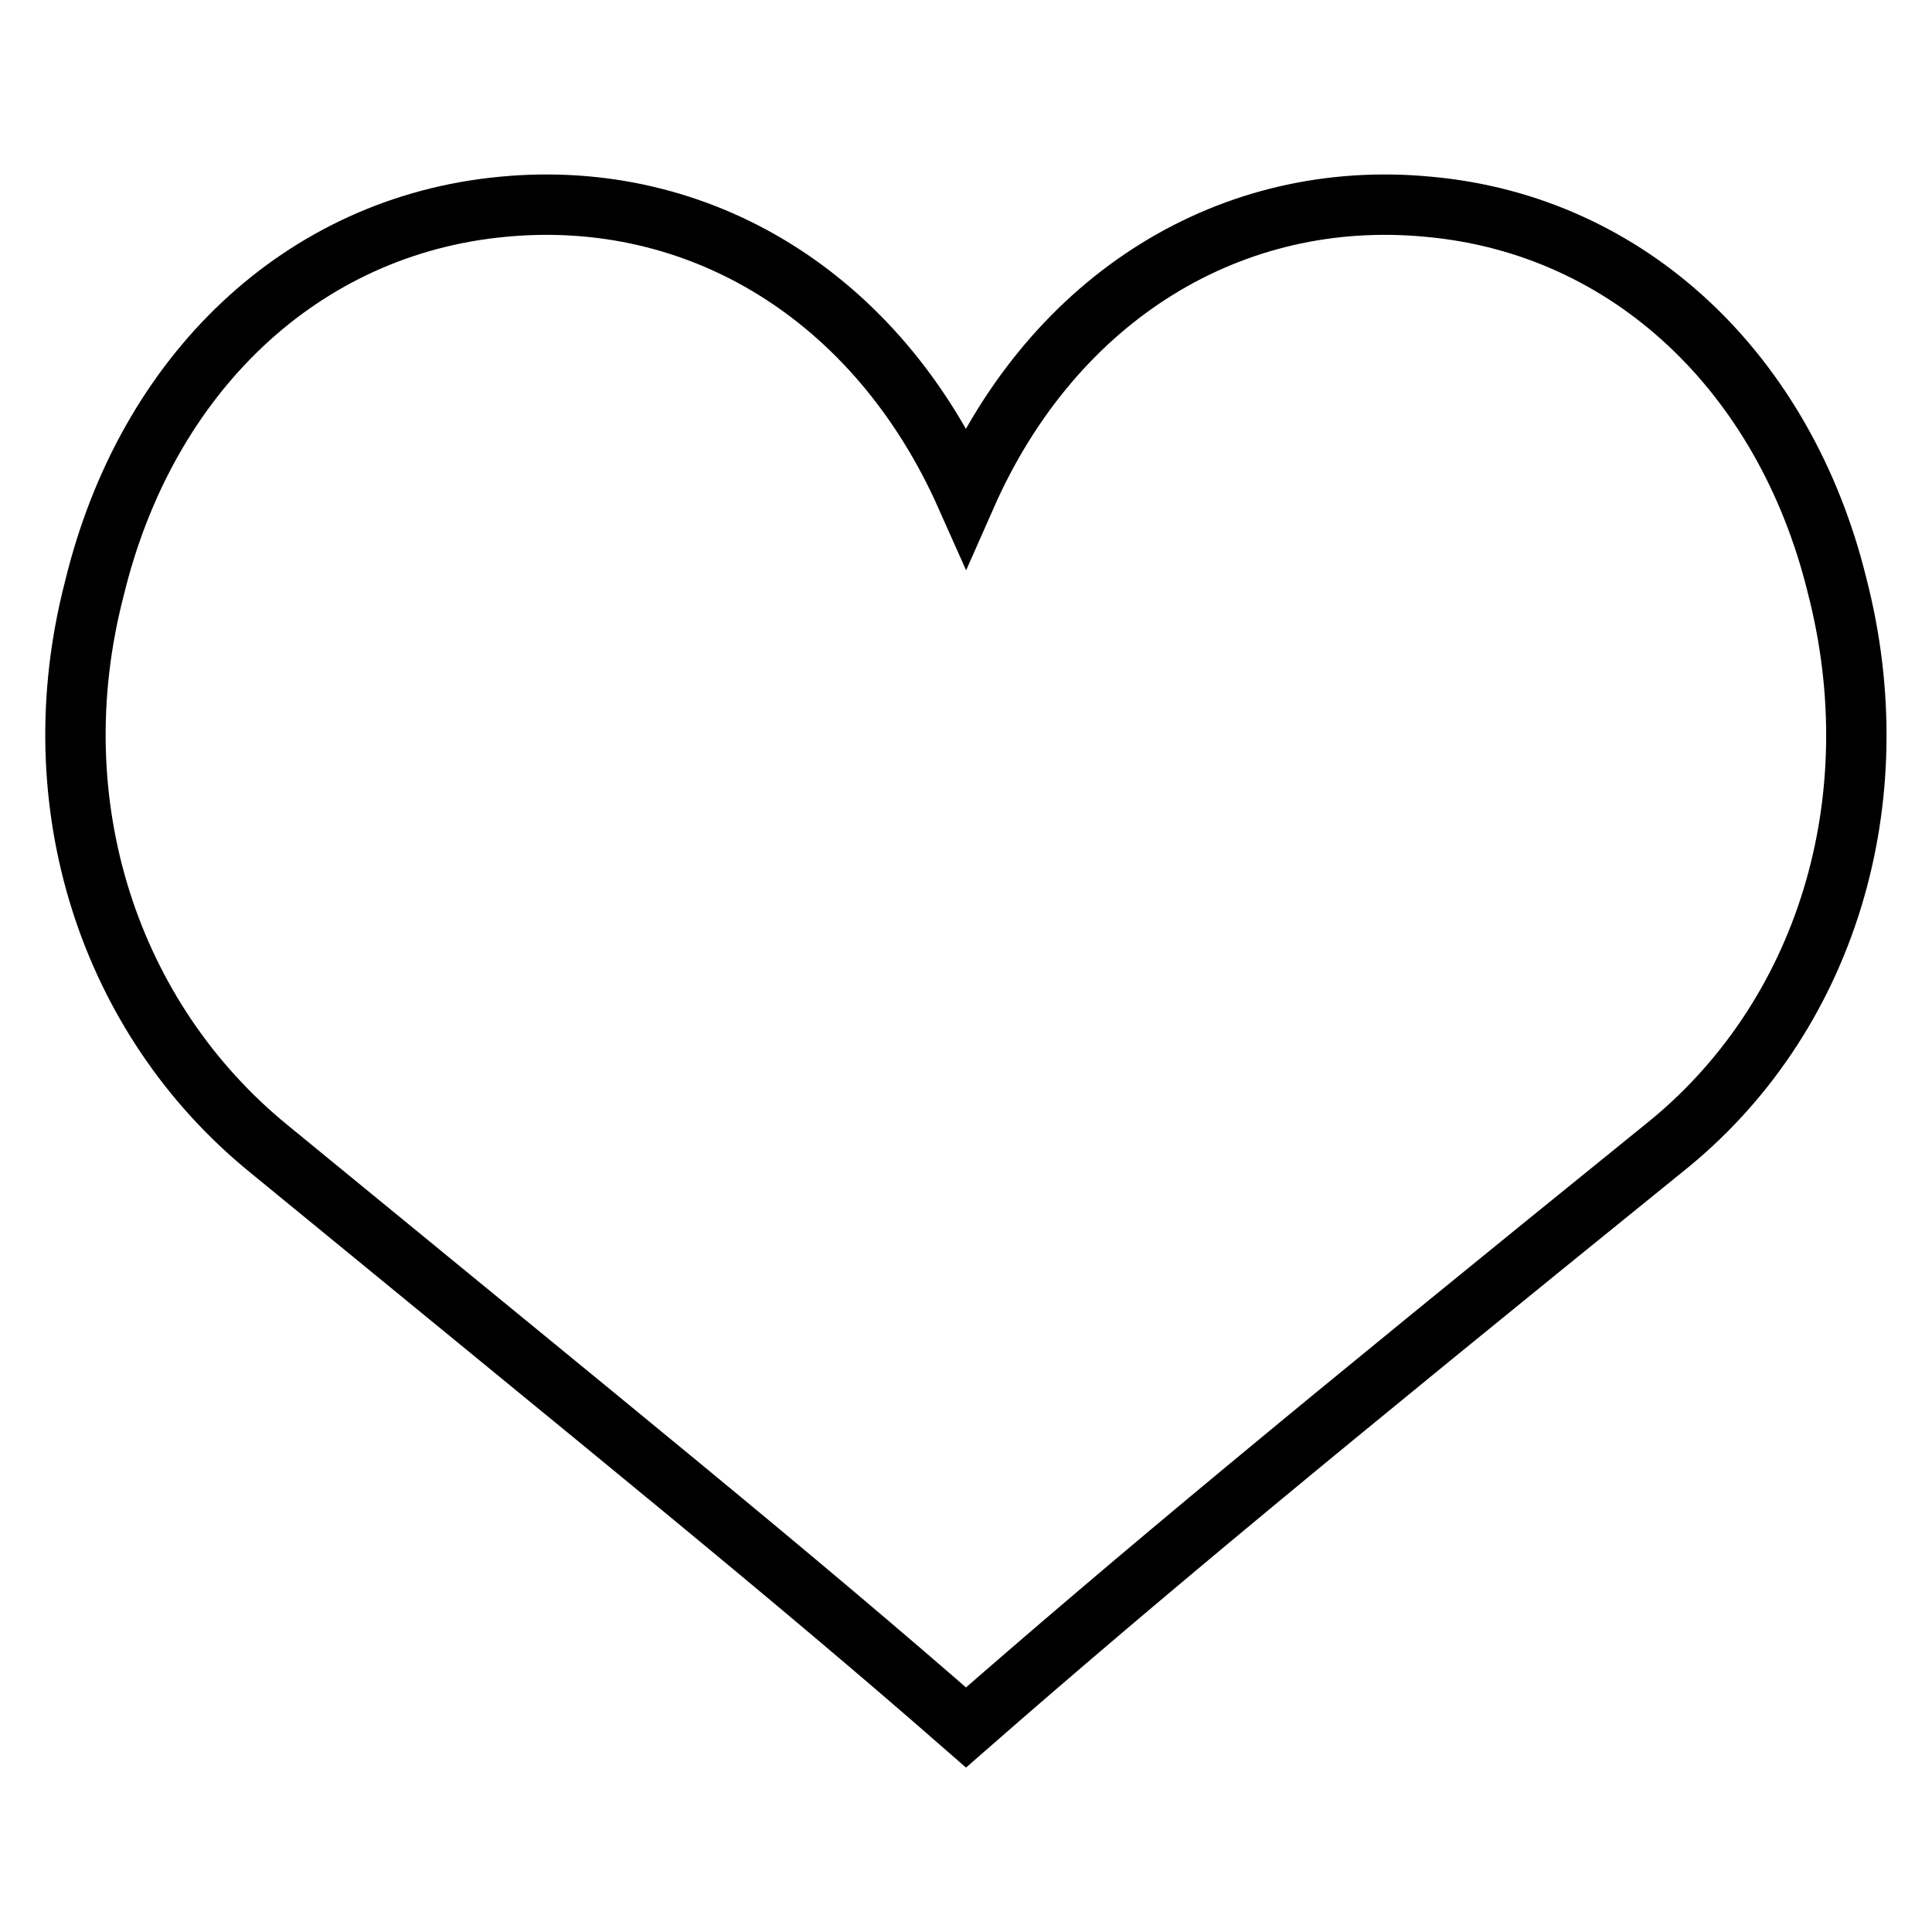 <?xml version="1.0" encoding="utf-8"?>
<!-- Svg Vector Icons : http://www.onlinewebfonts.com/icon -->
<!DOCTYPE svg PUBLIC "-//W3C//DTD SVG 1.1//EN" "http://www.w3.org/Graphics/SVG/1.1/DTD/svg11.dtd">
<svg version="1.1" xmlns="http://www.w3.org/2000/svg" xmlns:xlink="http://www.w3.org/1999/xlink" x="0px" y="0px" viewBox="0 0 256 256" enable-background="new 0 0 256 256" xml:space="preserve">
<g><g><path stroke-width="8" fill-opacity="0" stroke="#000000"  d="M128,65.7c-11.8-26.5-35.4-40.8-61.4-38.3C40,29.9,19.4,49.5,12.5,78c-7.4,28.5,2,57,23.1,74.2c46.2,37.9,69.3,56.5,92.4,76.7c23.1-20.2,46.2-39.3,92.4-76.7C242,135,250.8,106,243.4,77.5c-6.9-28-27.5-47.7-54.1-50.1C163.3,24.9,139.7,39.2,128,65.7z"/></g></g>
</svg>